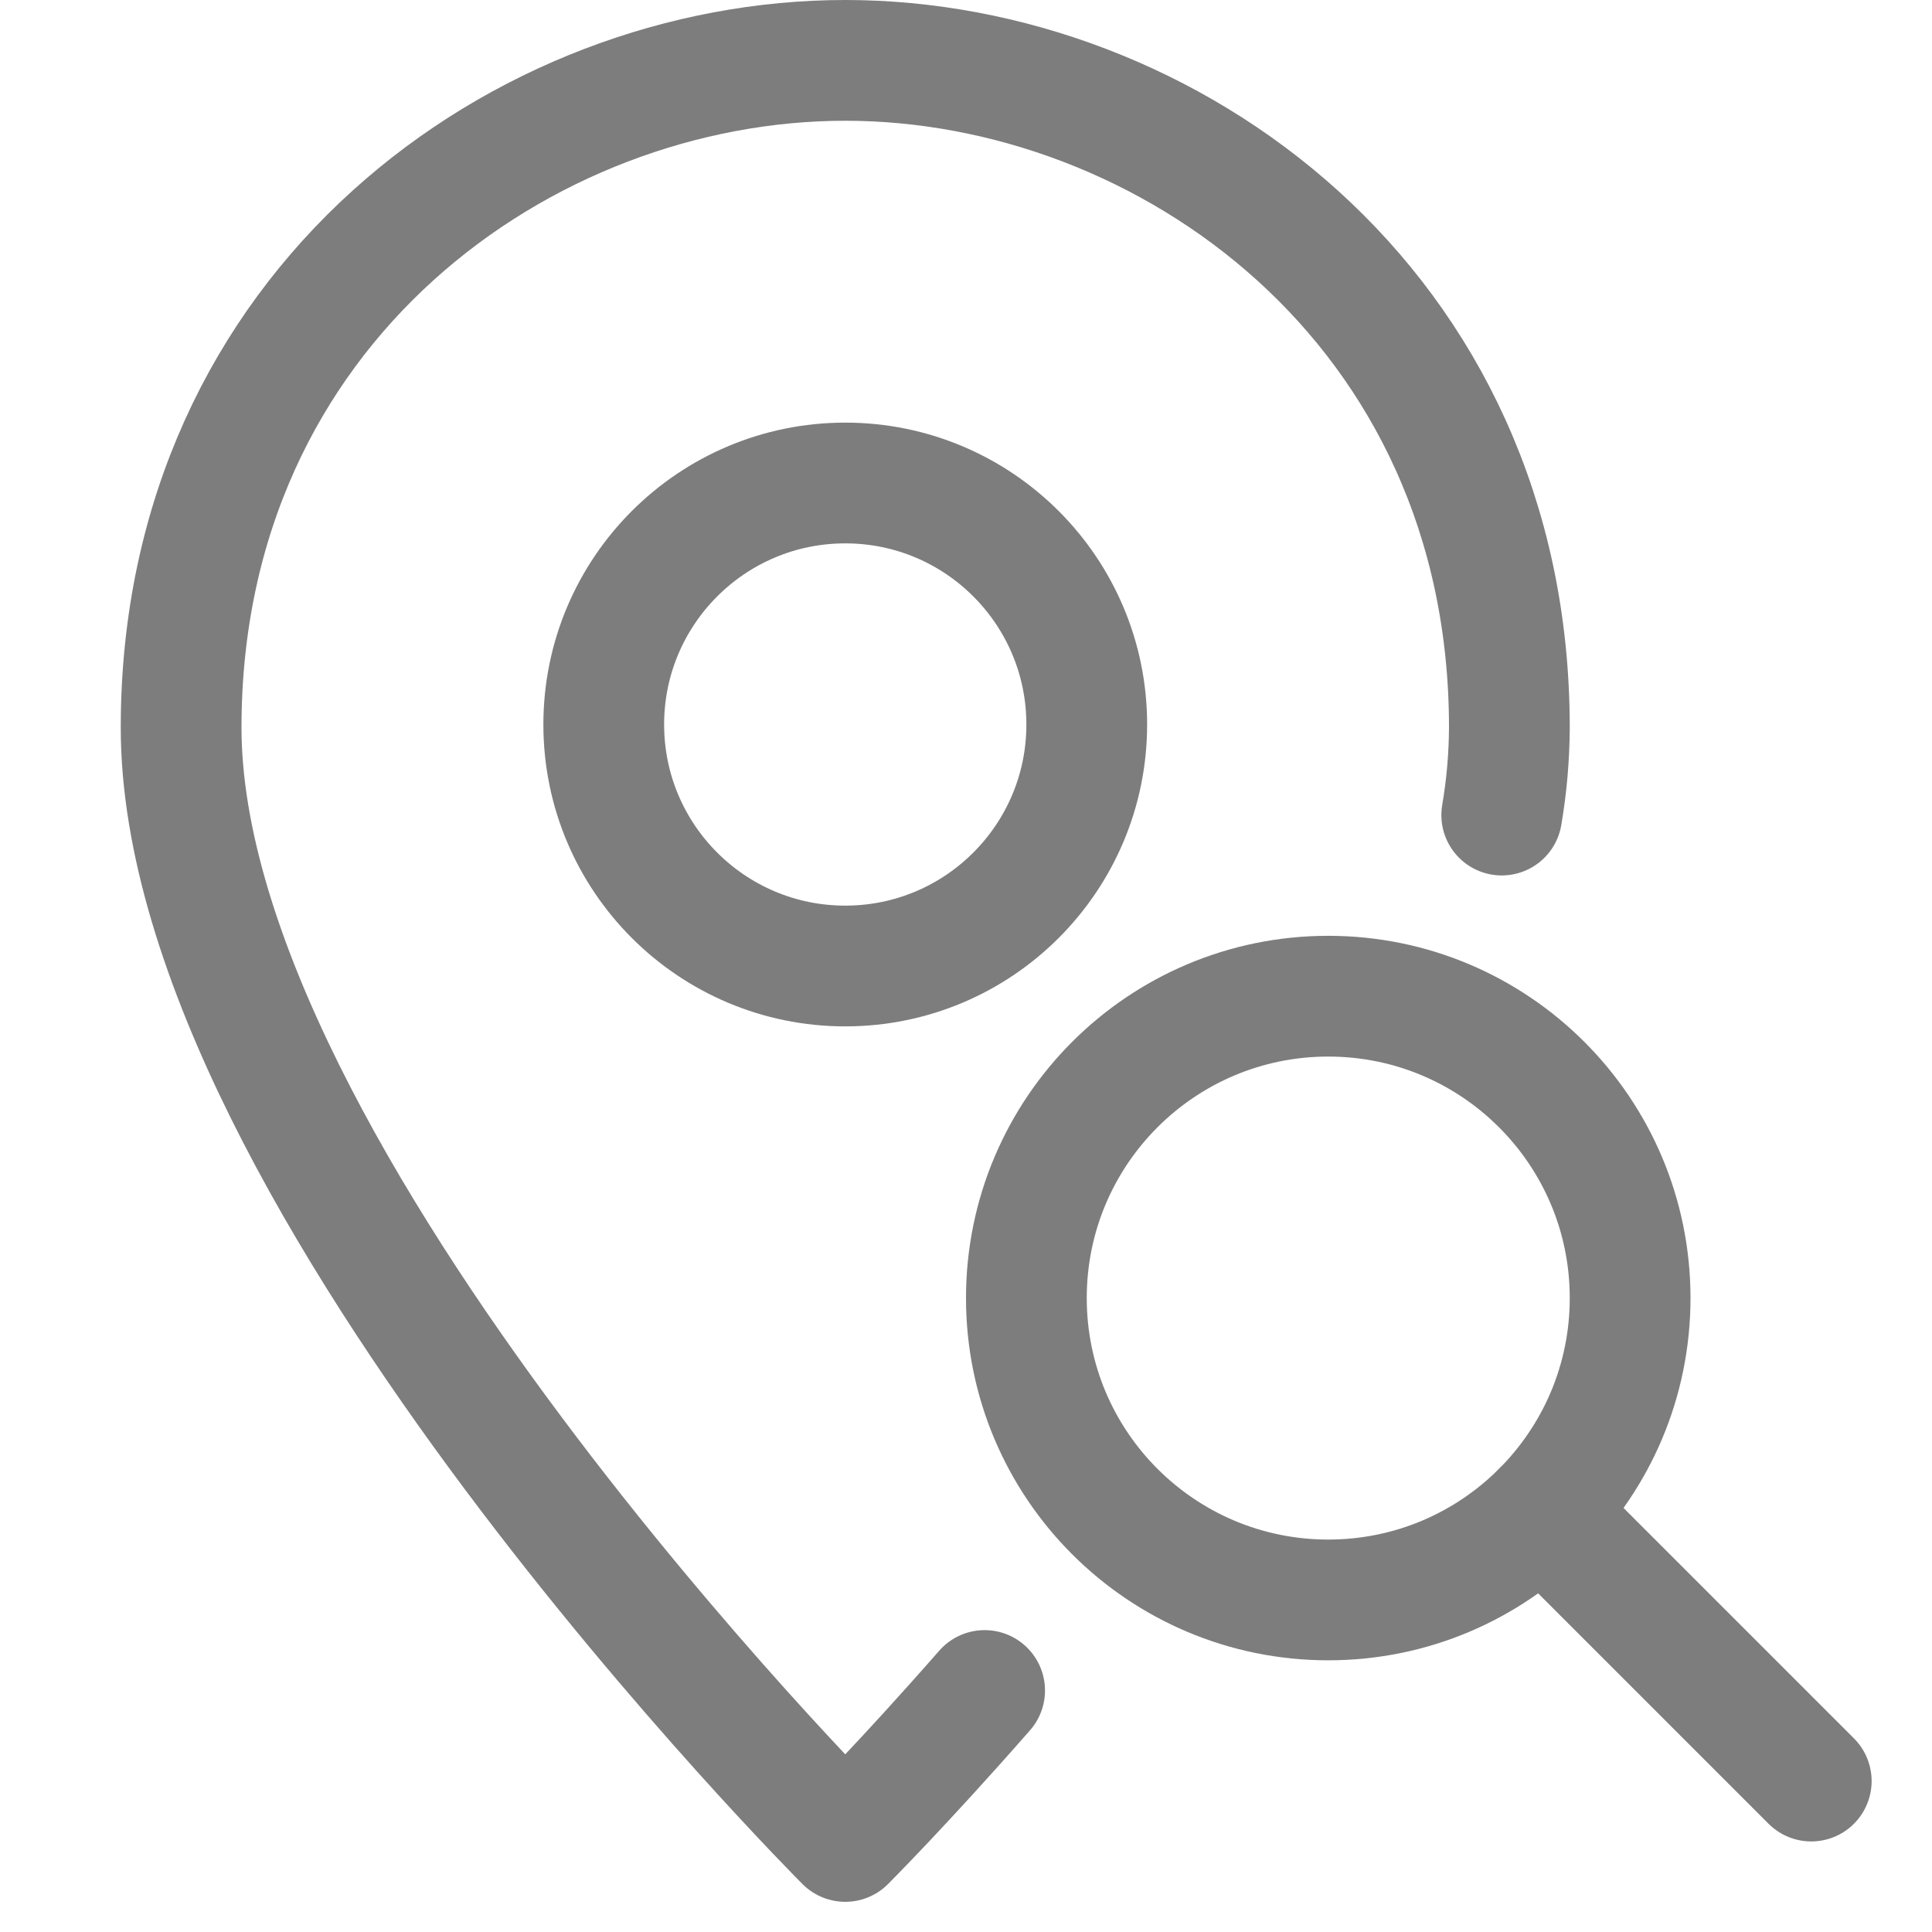 <svg xmlns="http://www.w3.org/2000/svg" width="64" height="64" viewBox="0 0 64 64" fill="none"><path d="M32.617 56C29.916 59.084 28 61 28 61C28 61 6 39 6 24.1C6 10.113 17.369 2 28 2C38.631 2 50 10.113 50 24.1C49.995 25.072 49.911 26.042 49.747 27" stroke="#7D7D7D" stroke-width="4" stroke-linecap="round" stroke-linejoin="round"></path><path d="M28 32C32.418 32 36 28.418 36 24C36 19.582 32.418 16 28 16C23.582 16 20 19.582 20 24C20 28.418 23.582 32 28 32Z" stroke="#7D7D7D" stroke-width="4" stroke-linecap="round" stroke-linejoin="round"></path><path d="M60 59L51.07 50.07" stroke="#7D7D7D" stroke-width="4" stroke-linecap="round" stroke-linejoin="round"></path><path d="M44 53C49.523 53 54 48.523 54 43C54 37.477 49.523 33 44 33C38.477 33 34 37.477 34 43C34 48.523 38.477 53 44 53Z" stroke="#7D7D7D" stroke-width="4" stroke-linecap="round" stroke-linejoin="round"></path></svg>